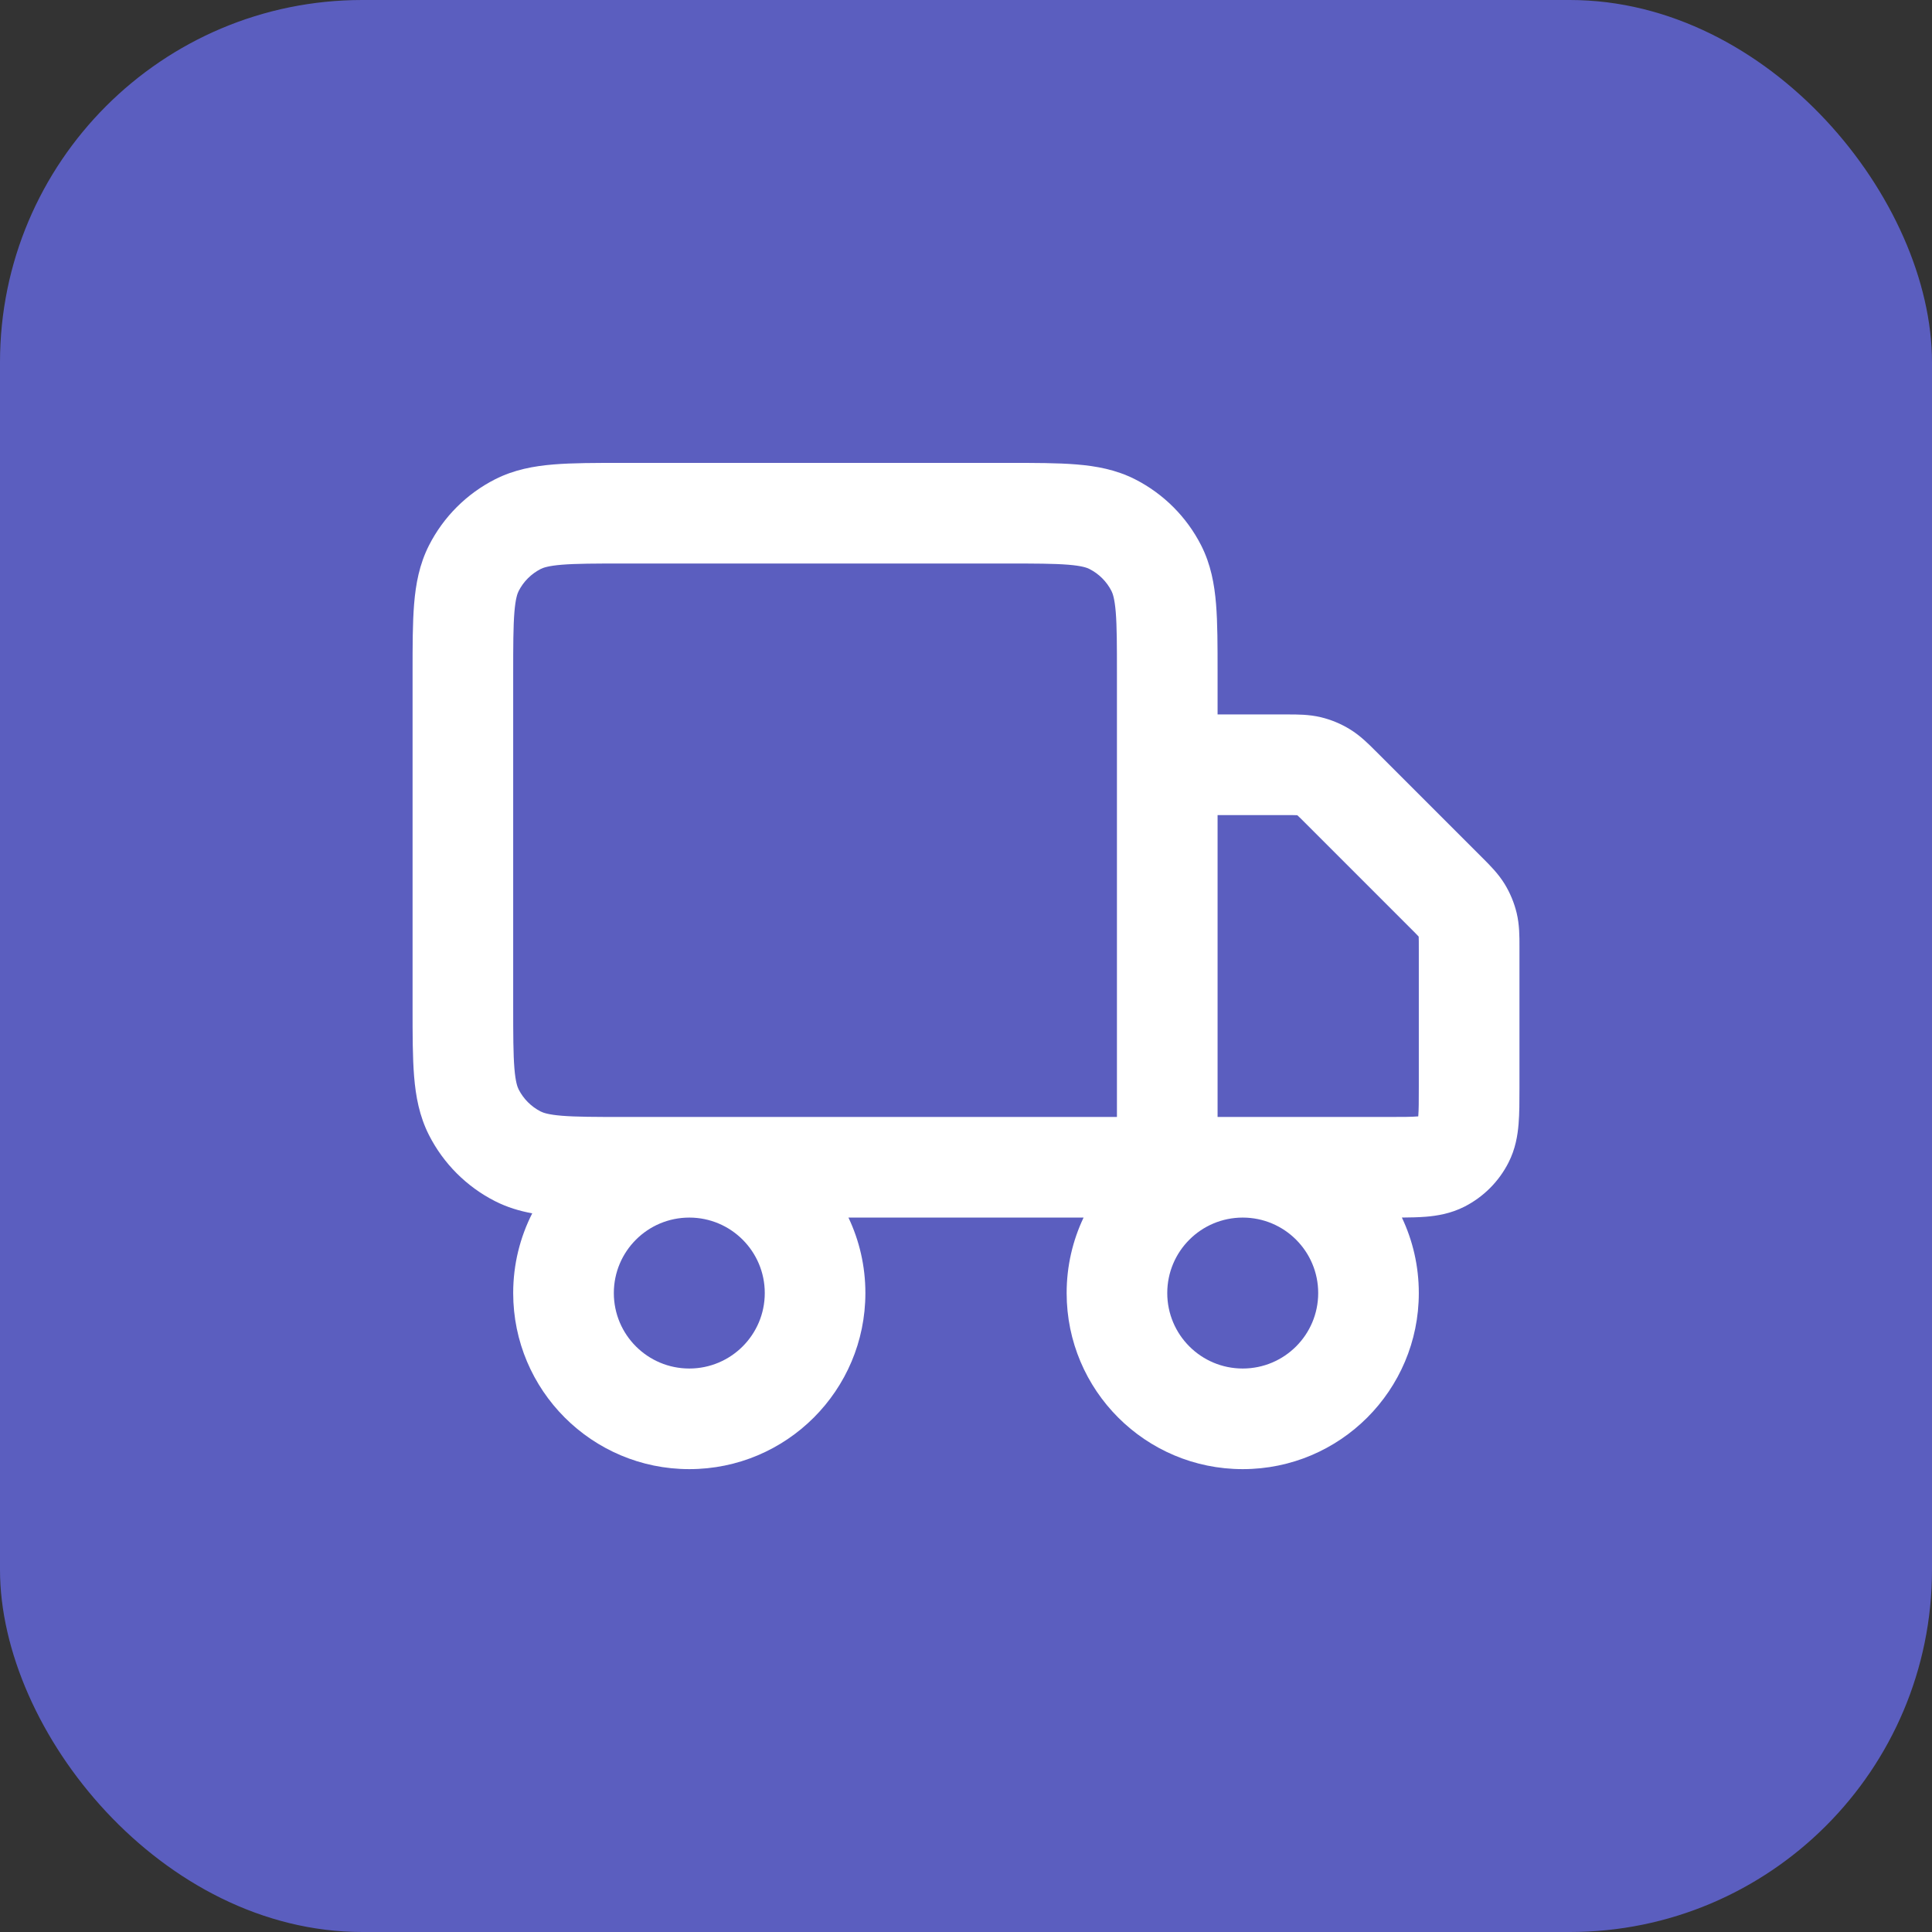 <svg width="64" height="64" viewBox="0 0 64 64" fill="none" xmlns="http://www.w3.org/2000/svg">
<rect x="0" y="0" width="64" height="64" fill="#333333" stroke="none"/>
<rect width="64" height="64" rx="12" fill="#5B5EBF"/>
<path fill-rule="evenodd" clip-rule="evenodd" d="M20.603 15.334H33.398C34.276 15.334 35.034 15.334 35.659 15.385C36.318 15.439 36.973 15.558 37.604 15.879C38.544 16.358 39.309 17.123 39.789 18.064C40.11 18.695 40.229 19.35 40.283 20.009C40.334 20.633 40.334 21.391 40.334 22.27V23.667H42.562C42.59 23.667 42.618 23.667 42.648 23.667C42.964 23.666 43.363 23.665 43.755 23.759C44.095 23.841 44.42 23.976 44.718 24.159C45.062 24.369 45.343 24.652 45.566 24.876C45.587 24.897 45.607 24.917 45.627 24.936L49.065 28.374C49.084 28.394 49.104 28.414 49.125 28.434C49.349 28.658 49.632 28.939 49.843 29.283C50.025 29.581 50.16 29.906 50.242 30.246C50.336 30.638 50.335 31.037 50.334 31.354C50.334 31.383 50.334 31.411 50.334 31.439L50.334 36.054C50.334 36.474 50.334 36.884 50.305 37.231C50.274 37.612 50.201 38.062 49.97 38.514C49.651 39.141 49.141 39.651 48.514 39.971C48.061 40.201 47.612 40.275 47.231 40.306C46.991 40.325 46.721 40.331 46.439 40.333C46.799 41.091 47 41.939 47 42.834C47 46.056 44.389 48.667 41.167 48.667C37.945 48.667 35.334 46.056 35.334 42.834C35.334 41.939 35.535 41.092 35.895 40.334H28.106C28.466 41.092 28.667 41.939 28.667 42.834C28.667 46.056 26.055 48.667 22.834 48.667C19.612 48.667 17 46.056 17 42.834C17 41.883 17.228 40.986 17.631 40.193C17.213 40.117 16.8 39.994 16.397 39.789C15.456 39.31 14.691 38.545 14.212 37.604C13.891 36.973 13.772 36.318 13.718 35.659C13.667 35.035 13.667 34.277 13.667 33.398V22.27C13.667 21.391 13.667 20.633 13.718 20.009C13.772 19.35 13.891 18.695 14.212 18.064C14.691 17.123 15.456 16.358 16.397 15.879C17.028 15.558 17.683 15.439 18.342 15.385C18.966 15.334 19.724 15.334 20.603 15.334ZM22.834 40.334C21.453 40.334 20.334 41.453 20.334 42.834C20.334 44.215 21.453 45.334 22.834 45.334C24.214 45.334 25.334 44.215 25.334 42.834C25.334 41.453 24.214 40.334 22.834 40.334ZM37 37.001V22.334C37 21.373 36.999 20.753 36.961 20.28C36.923 19.828 36.861 19.66 36.819 19.577C36.659 19.264 36.404 19.009 36.09 18.849C36.008 18.807 35.84 18.744 35.387 18.707C34.915 18.669 34.295 18.667 33.334 18.667H20.667C19.706 18.667 19.086 18.669 18.613 18.707C18.161 18.744 17.993 18.807 17.91 18.849C17.597 19.009 17.342 19.264 17.182 19.577C17.14 19.66 17.077 19.828 17.04 20.28C17.002 20.753 17 21.373 17 22.334V33.334C17 34.295 17.002 34.915 17.04 35.388C17.077 35.84 17.14 36.008 17.182 36.091C17.342 36.404 17.597 36.659 17.91 36.819C17.993 36.861 18.161 36.924 18.613 36.961C19.086 36.999 19.706 37.001 20.667 37.001H37ZM40.334 27.001V37.001H46C46.495 37.001 46.765 36.999 46.959 36.983C46.967 36.983 46.974 36.982 46.981 36.982C46.982 36.975 46.983 36.967 46.983 36.96C46.999 36.765 47 36.495 47 36.001V31.439C47 31.22 47 31.111 46.996 31.032C46.996 31.03 46.996 31.028 46.996 31.026C46.995 31.025 46.993 31.023 46.992 31.022C46.939 30.963 46.862 30.886 46.707 30.732L43.27 27.294C43.115 27.139 43.038 27.062 42.979 27.009C42.978 27.008 42.976 27.006 42.975 27.005C42.973 27.005 42.971 27.005 42.969 27.005C42.89 27.001 42.781 27.001 42.562 27.001H40.334ZM41.167 40.334C39.786 40.334 38.667 41.453 38.667 42.834C38.667 44.215 39.786 45.334 41.167 45.334C42.548 45.334 43.667 44.215 43.667 42.834C43.667 41.453 42.548 40.334 41.167 40.334Z" fill="white"/>
</svg>
